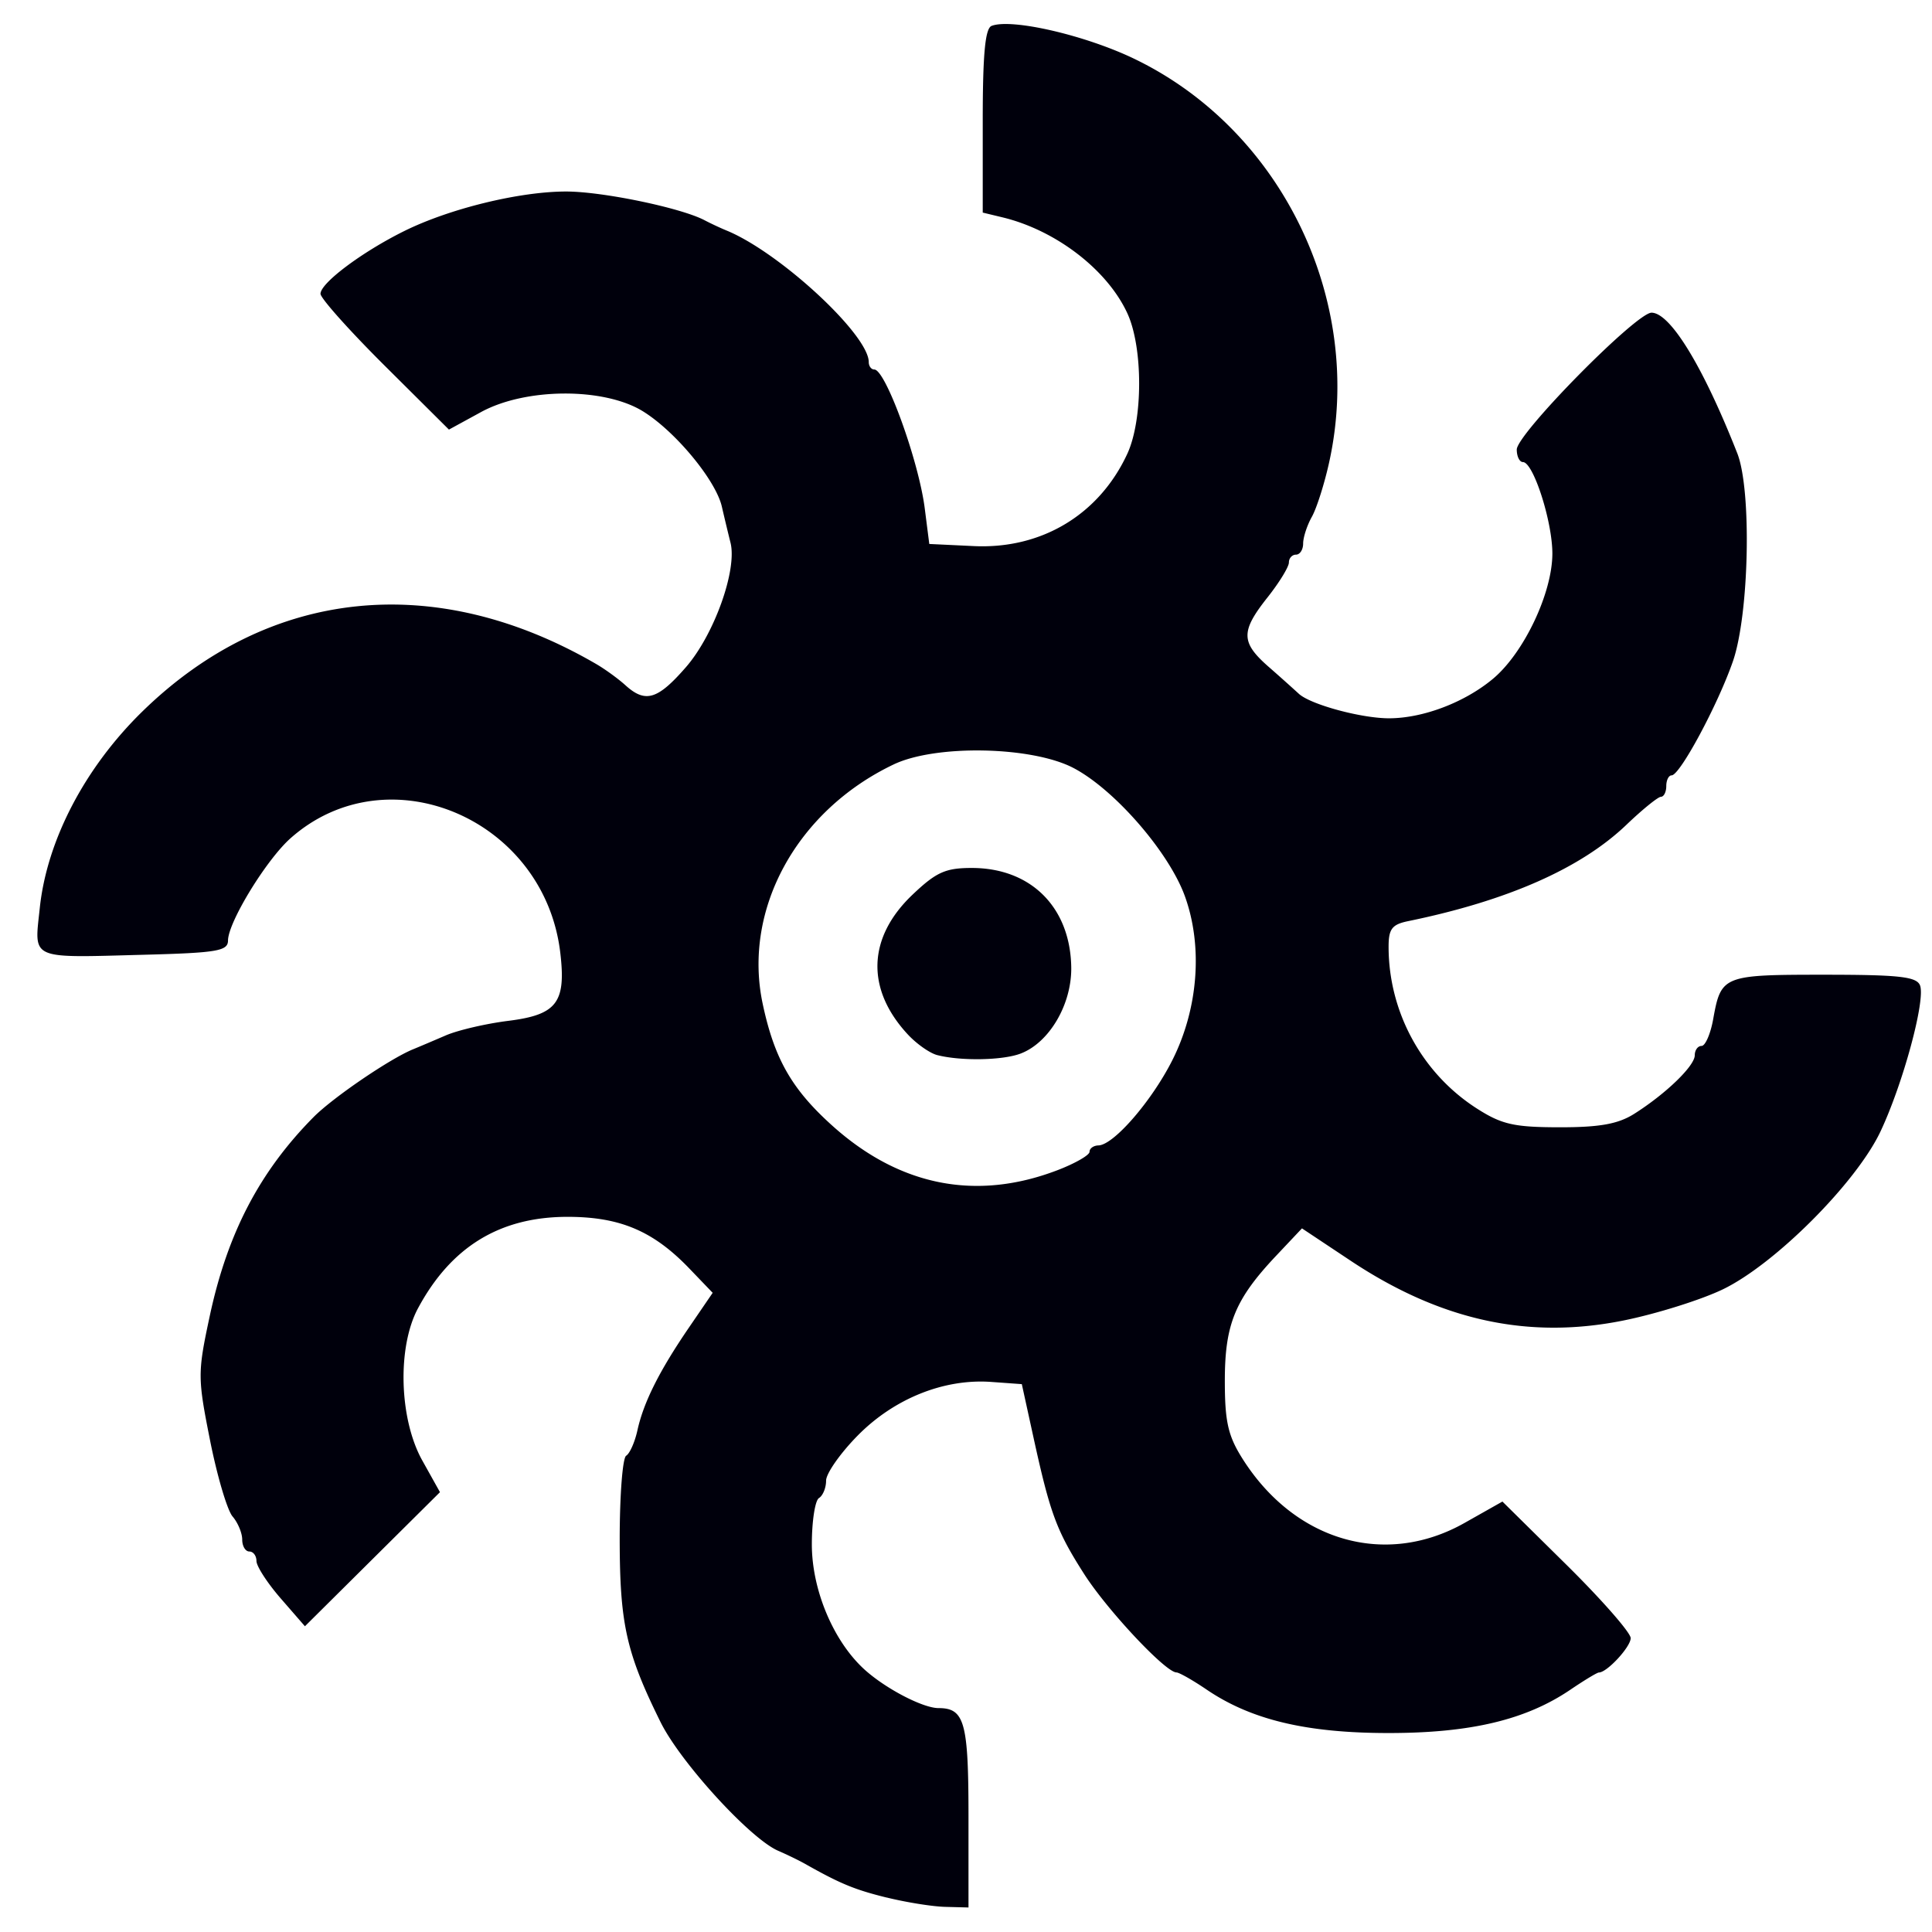 <svg xmlns="http://www.w3.org/2000/svg" width="200mm" height="200mm" viewBox="0 0 200 200"><path d="M97.021 109.223c-.767-.196-2.14-1.162-3.051-2.145-4.351-4.695-4.17-10.025.489-14.457 2.457-2.337 3.417-2.77 6.138-2.77 6.127 0 10.204 4.073 10.298 10.29.055 3.83-2.271 7.795-5.244 8.925-1.86.707-6.177.786-8.63.157zm-5.24 87.21c-3.309-.814-4.804-1.433-8.476-3.507-.609-.343-1.85-.945-2.757-1.338-2.89-1.25-10.11-9.152-12.17-13.32-3.55-7.18-4.216-10.154-4.227-18.904 0-4.537.296-8.438.67-8.669.374-.23.898-1.415 1.165-2.63.635-2.892 2.267-6.149 5.315-10.61l2.475-3.623-2.423-2.523c-3.725-3.879-7.174-5.342-12.599-5.342-7.004 0-12.068 3.099-15.488 9.476-2.158 4.025-1.946 11.455.45 15.747l1.83 3.279-6.99 6.94-6.99 6.941-2.51-2.887c-1.379-1.588-2.508-3.329-2.508-3.87 0-.54-.331-.982-.737-.982-.405 0-.737-.555-.737-1.232 0-.678-.45-1.756-.999-2.396-.549-.64-1.6-4.195-2.335-7.9-1.288-6.492-1.289-6.961-.016-12.9 1.837-8.545 5.154-14.894 10.727-20.532 1.998-2.02 7.904-6.048 10.31-7.03.608-.248 2.13-.894 3.384-1.435 1.253-.542 4.165-1.22 6.47-1.508 5.033-.63 5.996-1.89 5.385-7.05-1.644-13.882-17.858-20.77-27.916-11.86-2.51 2.224-6.47 8.696-6.48 10.593-.007 1.085-1.124 1.274-8.669 1.474-11.992.317-11.389.587-10.817-4.84.737-7 4.658-14.515 10.609-20.333 13.095-12.802 30.346-14.605 47.008-4.913.91.53 2.263 1.513 3.007 2.186 2.07 1.875 3.33 1.5 6.262-1.866 2.921-3.354 5.326-10.068 4.617-12.892-.236-.939-.639-2.62-.896-3.734-.63-2.738-4.815-7.792-8.164-9.862-4.022-2.486-12.134-2.45-16.754.07l-3.333 1.82-6.647-6.611c-3.655-3.636-6.647-6.986-6.648-7.445-.001-1.109 4.26-4.308 8.633-6.48 4.7-2.335 11.956-4.11 16.796-4.11 3.754 0 11.863 1.682 14.322 2.97.636.334 1.654.81 2.262 1.059 5.492 2.241 14.742 10.793 14.742 13.63 0 .422.26.768.576.768 1.163 0 4.59 9.436 5.22 14.373l.47 3.686 4.605.219c7.005.334 12.972-3.25 15.89-9.545 1.63-3.513 1.64-10.972.024-14.519-2.067-4.527-7.41-8.637-12.96-9.971l-2.026-.488v-9.489c0-6.913.25-9.585.921-9.84 2.08-.793 9.67.958 14.76 3.406 15.3 7.36 23.86 25.062 20.186 41.75-.49 2.23-1.298 4.778-1.795 5.664-.497.885-.903 2.129-.903 2.764 0 .635-.332 1.154-.738 1.154-.405 0-.737.366-.737.815 0 .448-.995 2.072-2.21 3.607-2.791 3.523-2.775 4.654.102 7.181a209.74 209.74 0 0 1 3.133 2.797c1.198 1.117 6.502 2.554 9.38 2.542 3.511-.016 7.792-1.648 10.713-4.083 3.206-2.674 6.155-8.889 6.155-12.973 0-3.337-1.974-9.468-3.048-9.468-.35 0-.637-.583-.637-1.295 0-1.617 12.385-14.19 13.957-14.169 1.951.024 5.34 5.588 8.87 14.552 1.507 3.828 1.236 16.685-.455 21.55-1.566 4.507-5.483 11.792-6.34 11.793-.305 0-.554.498-.554 1.106 0 .609-.248 1.11-.553 1.114-.304.005-1.91 1.306-3.569 2.893-4.72 4.515-12.302 7.863-22.597 9.978-1.675.344-2.027.805-2.027 2.656 0 6.758 3.465 13.107 9.138 16.742 2.574 1.649 3.847 1.938 8.552 1.942 4.168.005 6.072-.339 7.74-1.394 3.283-2.078 6.265-4.961 6.265-6.06 0-.531.316-.967.703-.967.387 0 .928-1.244 1.202-2.764.816-4.53 1.007-4.607 11.476-4.607 7.795 0 9.592.2 9.94 1.11.582 1.515-1.758 10.159-4.09 15.106-2.5 5.306-10.912 13.737-16.31 16.346-2.245 1.085-6.866 2.537-10.27 3.226-9.872 2-18.957.016-28.277-6.182l-5.037-3.349-2.672 2.833c-4.252 4.506-5.313 7.091-5.313 12.936 0 4.236.33 5.701 1.82 8.062 5.411 8.57 14.795 11.29 22.992 6.664l3.924-2.215 6.639 6.557c3.651 3.607 6.639 7.017 6.639 7.58 0 .91-2.452 3.56-3.293 3.56-.18 0-1.504.8-2.943 1.776-4.607 3.126-10.325 4.49-18.825 4.49-8.501 0-14.219-1.364-18.826-4.49-1.438-.976-2.85-1.779-3.136-1.783-1.133-.016-7.156-6.44-9.554-10.188-2.856-4.467-3.517-6.247-5.243-14.128l-1.21-5.528-3.172-.229c-4.881-.352-10.038 1.718-13.808 5.542-1.805 1.83-3.281 3.935-3.281 4.676 0 .742-.332 1.554-.738 1.804-.405.25-.737 2.409-.737 4.796 0 4.66 2.182 9.91 5.343 12.855 2.147 2 6.123 4.093 7.775 4.093 2.693 0 3.098 1.465 3.098 11.204v9.435l-2.395-.063c-1.318-.03-4.054-.47-6.081-.97zm17.66-75.284c1.84-.703 3.347-1.565 3.347-1.915 0-.35.415-.648.922-.661 1.575-.04 5.511-4.58 7.65-8.822 2.68-5.318 3.177-11.754 1.308-16.952-1.64-4.56-7.263-11.044-11.525-13.288-4.287-2.258-14.255-2.462-18.625-.38C82.48 83.913 76.88 94.135 78.951 103.9c1.208 5.696 3.011 8.855 7.213 12.633 6.948 6.247 14.884 7.82 23.277 4.615z" fill="#00000c"/></svg>